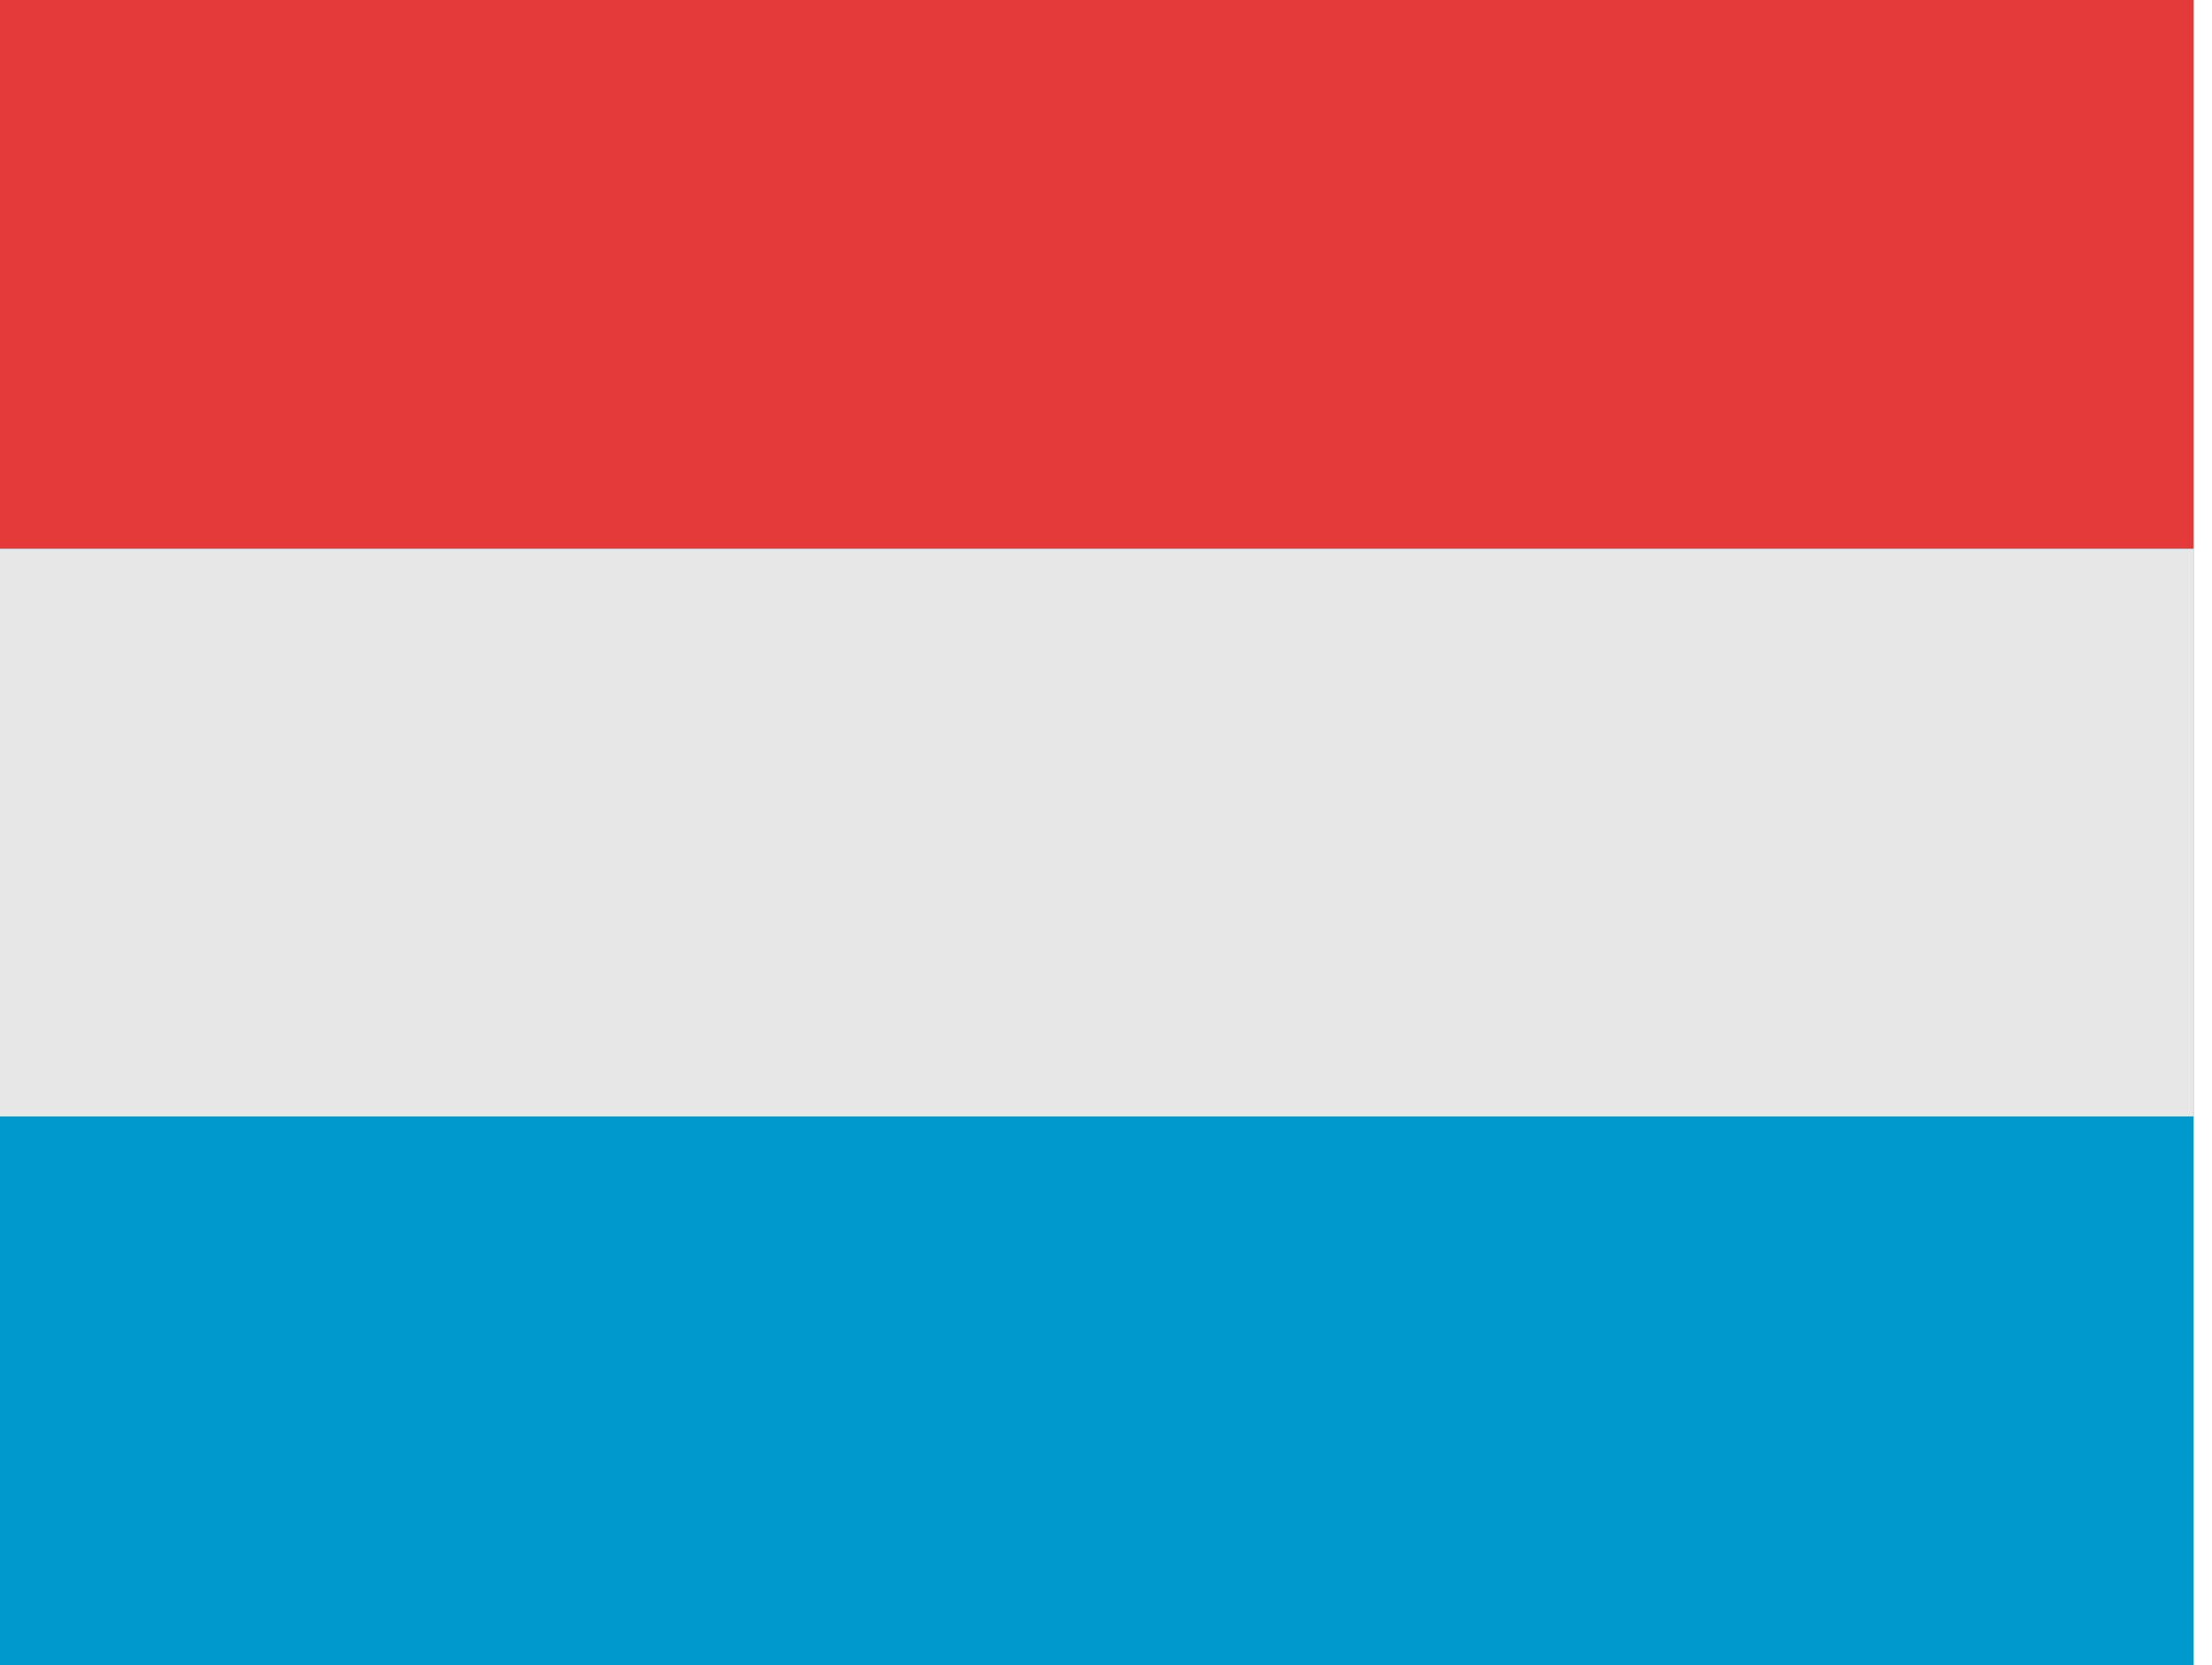 <svg width="85" height="64" viewBox="0 0 85 64" fill="none" xmlns="http://www.w3.org/2000/svg">
<path d="M84.295 0H0V21.094H84.295V0Z" fill="#E43B3A"/>
<path d="M84.295 21.094H0V64H84.295V21.094Z" fill="#0099CE"/>
<path d="M84.295 21.094H0V42.906H84.295V21.094Z" fill="#E7E7E8"/>
</svg>
